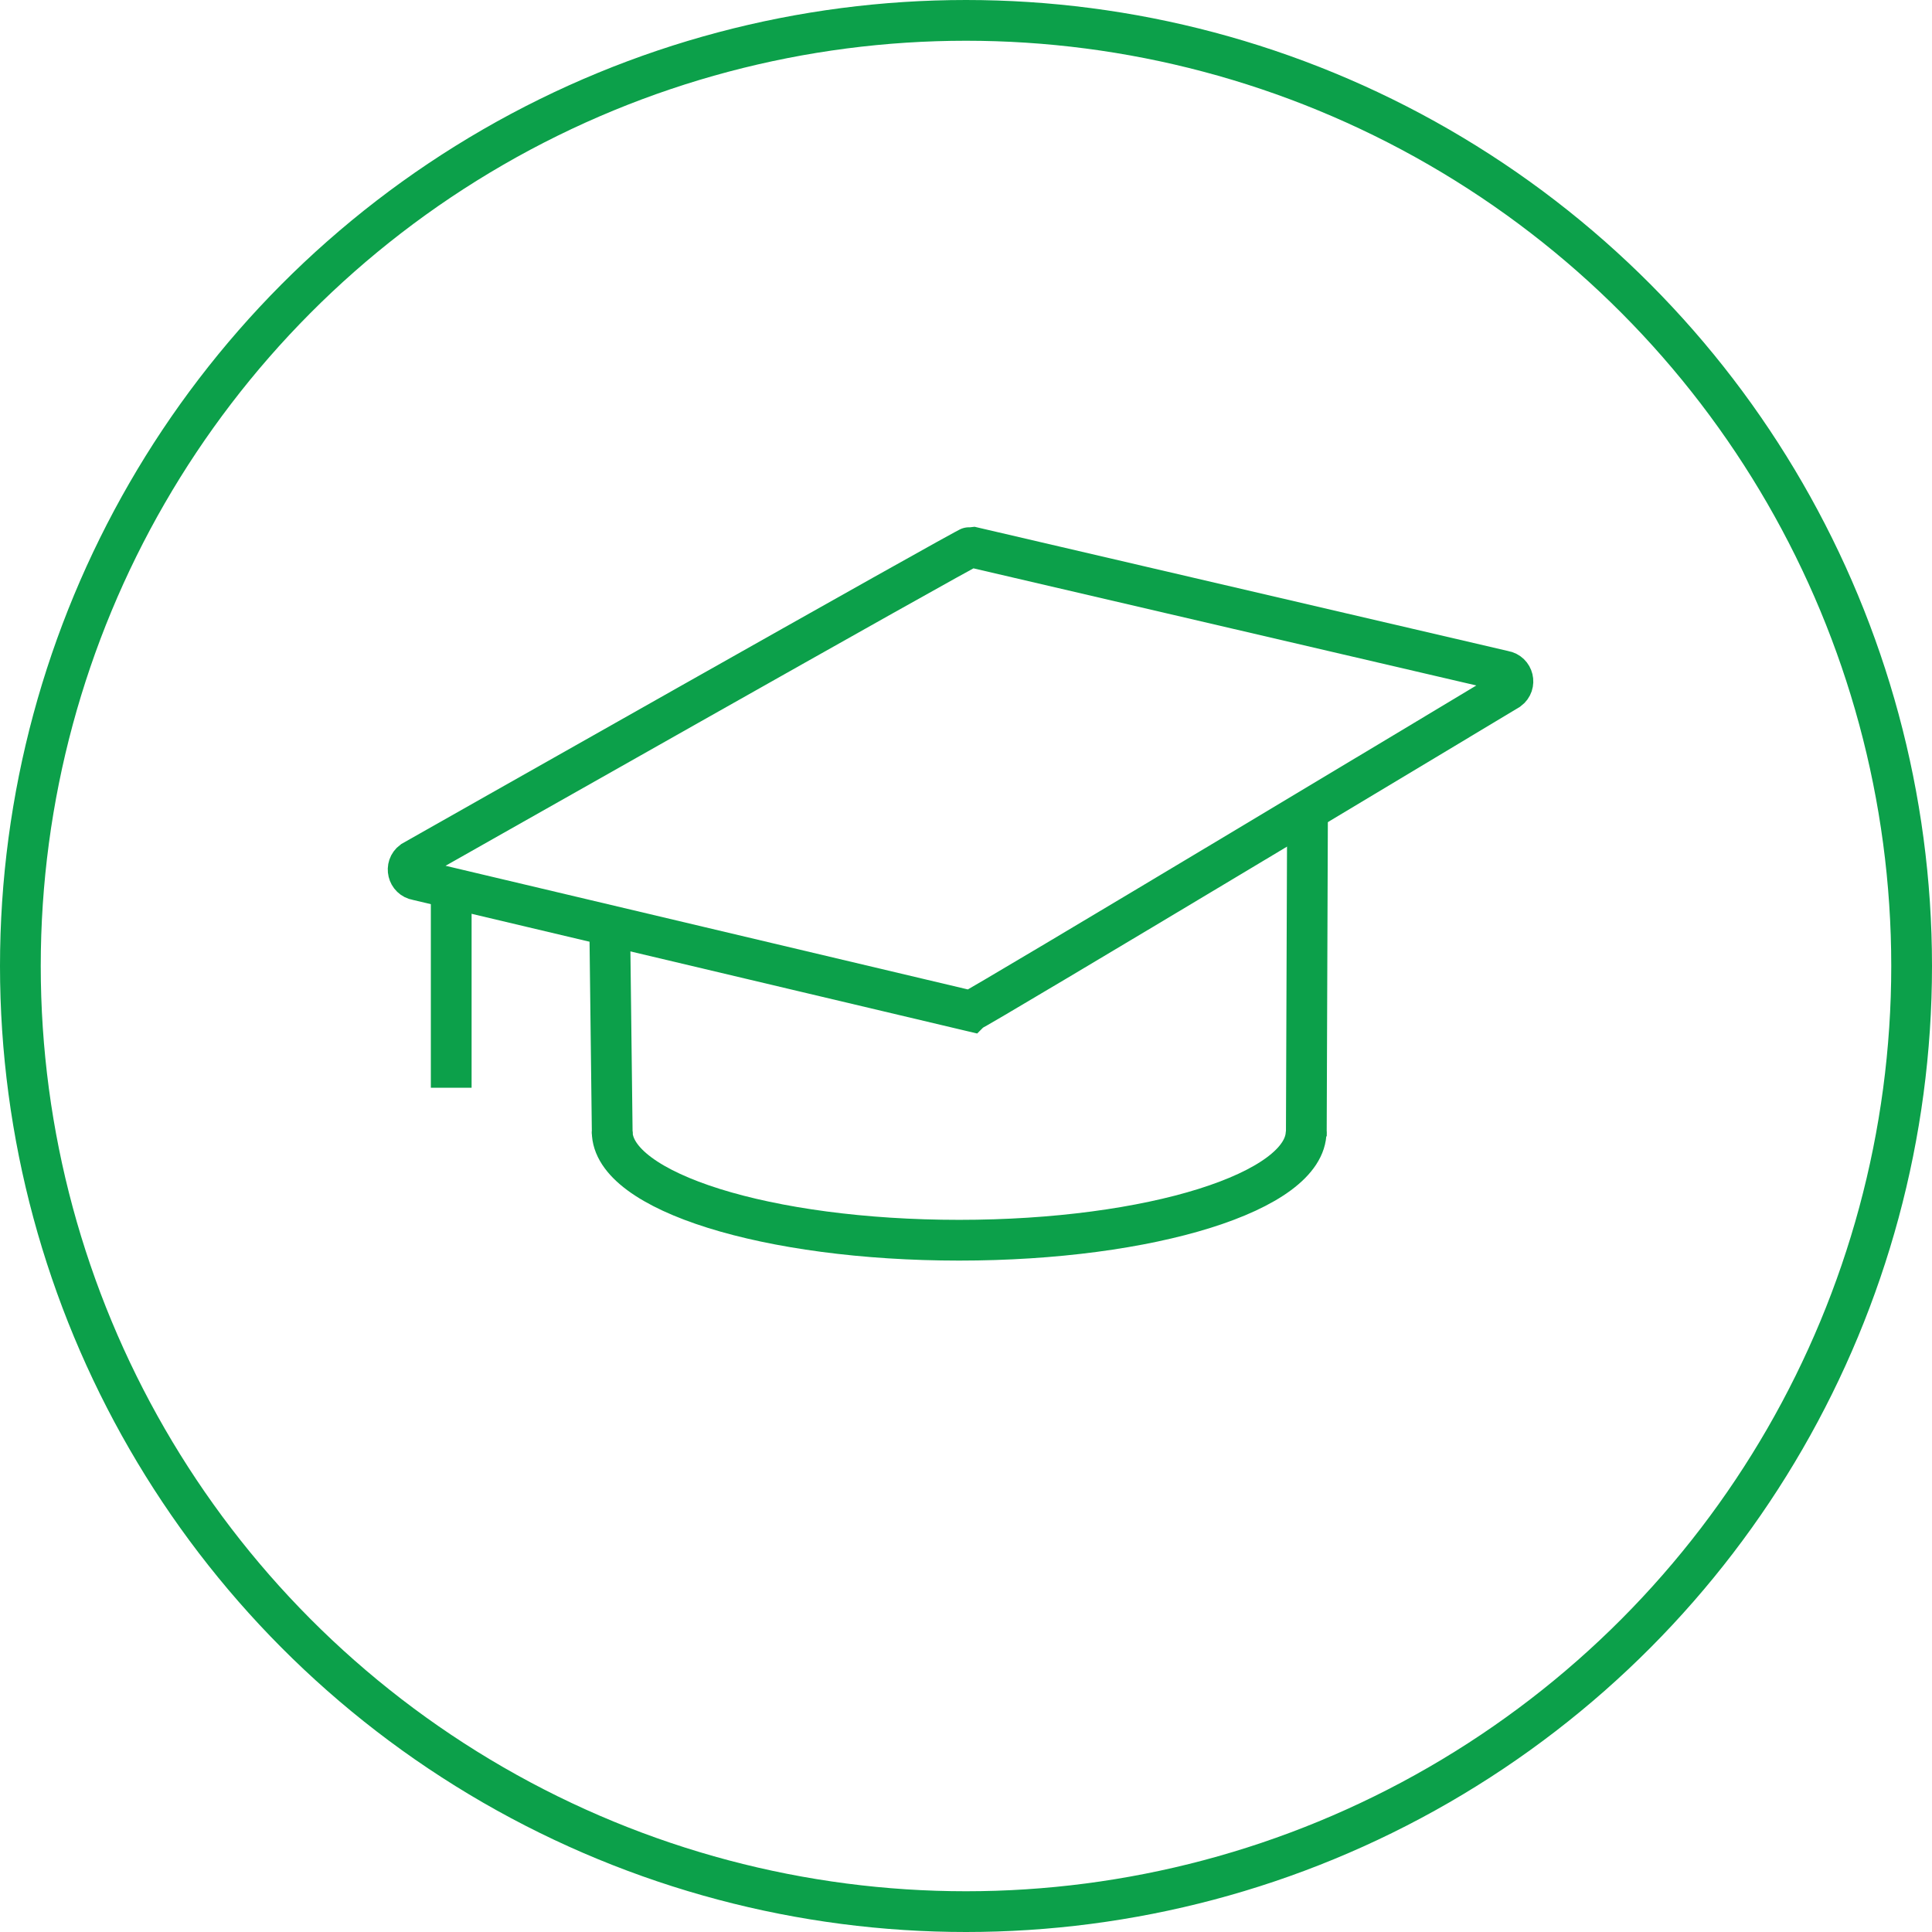 <?xml version="1.0" encoding="UTF-8"?>
<svg id="Layer_1" data-name="Layer 1" xmlns="http://www.w3.org/2000/svg" viewBox="0 0 237.08 237.08">
  <defs>
    <style>
      .cls-1 {
        fill: none;
        stroke: #0ca04a;
        stroke-miterlimit: 10;
        stroke-width: 5px;
      }
    </style>
  </defs>
  <circle class="cls-1" cx="118.54" cy="118.54" r="116.04"/>
  <path class="cls-1" d="M119.13,124.07l-67.96-16.09c-1.13-.18-1.48-1.63-.56-2.31,0,0,68.18-38.62,68.52-38.57l65.44,15.24c1.13.18,1.48,1.63.56,2.31,0,0-65.66,39.47-65.99,39.41Z"/>
  <line class="cls-1" x1="55.37" y1="108.21" x2="55.37" y2="133.48"/>
  <path class="cls-1" d="M160.28,138.85c0,7.37-19.06,13.34-42.58,13.34s-42.58-5.97-42.58-13.34"/>
  <line class="cls-1" x1="74.81" y1="112.64" x2="75.13" y2="139.18"/>
  <line class="cls-1" x1="160.45" y1="99" x2="160.3" y2="139.43"/>
</svg>